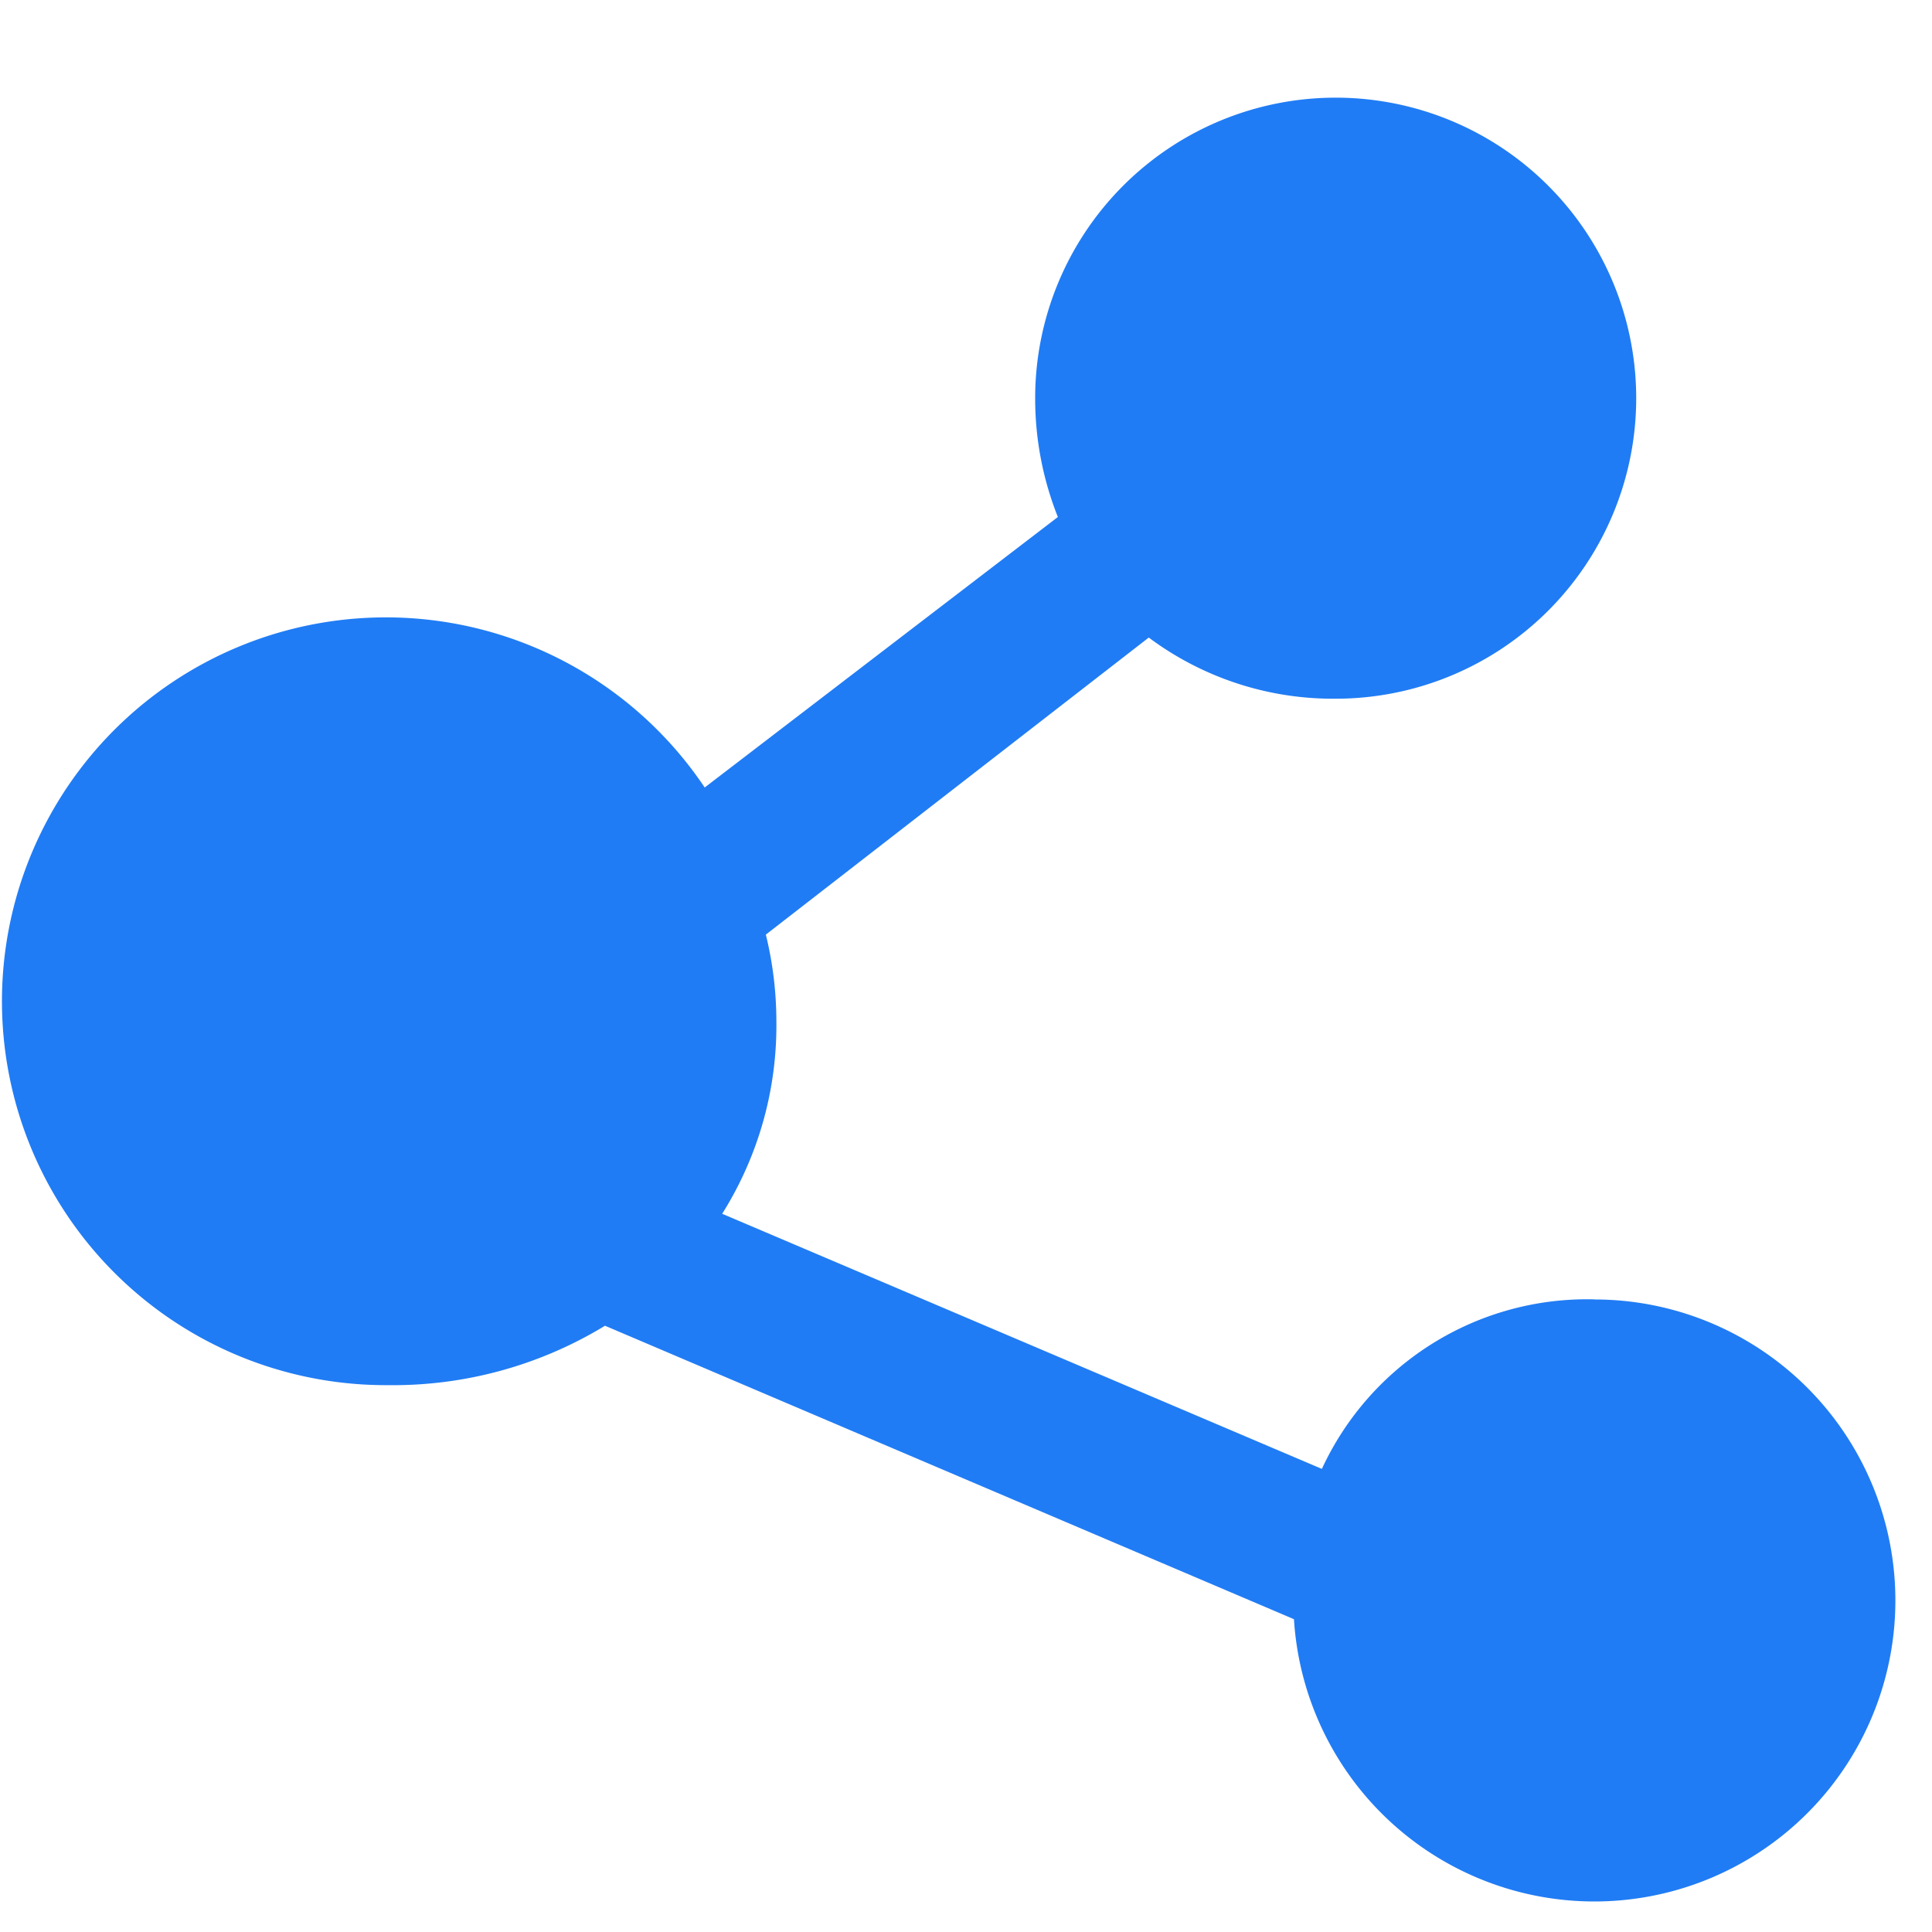 <svg xmlns="http://www.w3.org/2000/svg" xmlns:xlink="http://www.w3.org/1999/xlink" width="20" height="20" viewBox="0 0 20 20">
  <defs>
    <clipPath id="clip-path">
      <rect id="矩形_4288" data-name="矩形 4288" width="20" height="20" transform="translate(898 590)" fill="#207cf4" stroke="#707070" stroke-width="1"/>
    </clipPath>
    <clipPath id="clip-path-2">
      <rect id="矩形_4287" data-name="矩形 4287" width="19.635" height="18.714" fill="#207cf4"/>
    </clipPath>
  </defs>
  <g id="yingxiaogongneng_sel" transform="translate(-898 -590)" clip-path="url(#clip-path)">
    <g id="组_7282" data-name="组 7282" transform="translate(405.12 96.29)">
      <g id="组_7281" data-name="组 7281" transform="translate(492.88 494.71)">
        <g id="组_7280" data-name="组 7280" clip-path="url(#clip-path-2)">
          <path id="路径_5000" data-name="路径 5000" d="M509.387,507.167a3.024,3.024,0,0,0-2.823,1.755l-6.208-2.641a3.661,3.661,0,0,0,.561-1.99,3.776,3.776,0,0,0-.109-.9l3.964-3.075a3.189,3.189,0,0,0,1.937.633,3.111,3.111,0,1,0-3.113-3.111,3.316,3.316,0,0,0,.235,1.23l-3.656,2.8a3.974,3.974,0,1,0-3.276,6.187,4.217,4.217,0,0,0,2.244-.615l7.132,3.038a3.116,3.116,0,1,0,3.113-3.31h0Zm0,0" transform="translate(-492.88 -494.716)" fill="#207cf4"/>
        </g>
      </g>
    </g>
  </g>
</svg>
